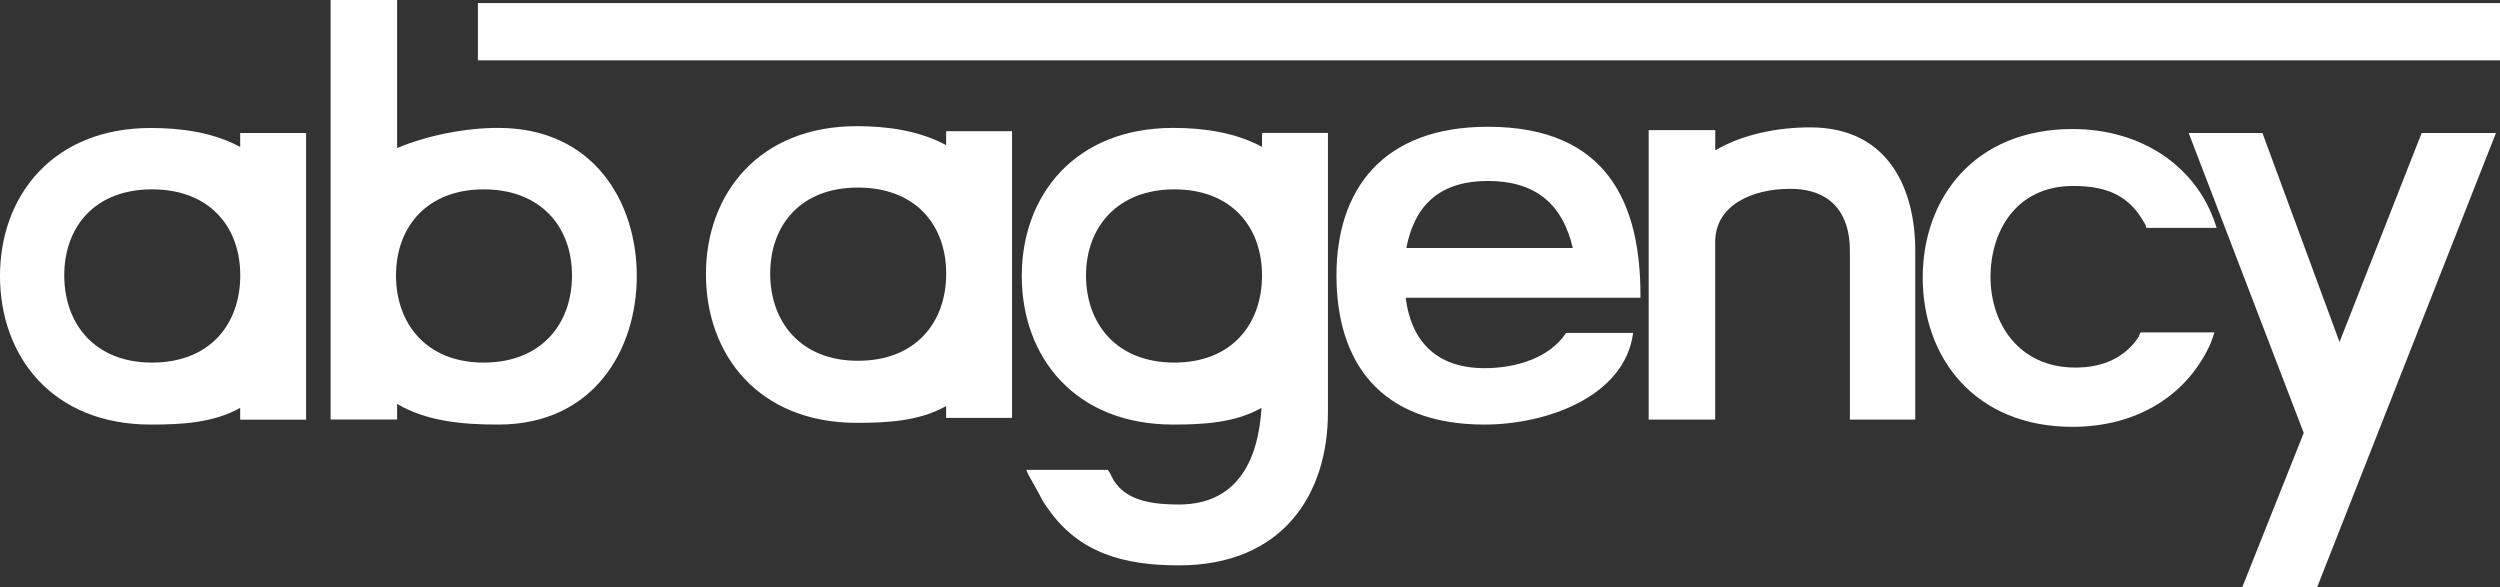 <svg xmlns="http://www.w3.org/2000/svg" id="Laag_1" data-name="Laag 1" viewBox="0 0 331.51 77.86"><rect x="0" y="0" width="331.51" height="77.86" fill="#333333" stroke="none"/><defs><style>      .cls-1 {        fill: #fff;      }    </style></defs><g><path class="cls-1" d="M31.86,54.08c-3.56,2-7.78,2.22-11.85,2.22C6.96,56.31,0,47.27,0,36.6s7.04-19.63,20-19.63c4.07,0,8.3.59,11.85,2.52v-1.85h8.74v38.01h-8.74v-1.55ZM20.15,48.08c7.71,0,11.71-5.11,11.71-11.56s-4.07-11.41-11.71-11.41-11.63,5.04-11.63,11.41,4,11.56,11.63,11.56Z"></path><path class="cls-1" d="M43.84,0h8.82v19.63c4.07-1.7,9.04-2.67,13.41-2.67,12.67,0,18.37,9.86,18.37,19.63s-5.7,19.71-18.37,19.71c-4.52,0-9.41-.37-13.41-2.74v2.07h-8.82V0ZM64.14,48.08c7.63,0,11.71-5.11,11.71-11.56s-4.15-11.41-11.71-11.41-11.63,5.04-11.63,11.41,4,11.56,11.63,11.56Z"></path><path class="cls-1" d="M125.46,53.85c-3.56,2-7.78,2.22-11.85,2.22-13.04,0-20-9.04-20-19.71s7.04-19.63,20-19.63c4.07,0,8.3.59,11.85,2.52v-1.85h8.74v38.01h-8.74v-1.55ZM113.76,47.84c7.71,0,11.71-5.11,11.71-11.56s-4.07-11.41-11.71-11.41-11.63,5.04-11.63,11.41,4,11.56,11.63,11.56Z"></path><path class="cls-1" d="M136.09,62.31h10.82l.37.59c.07.22.22.44.3.59.07.22.22.37.37.59,1.78,2.45,5.26,2.82,8.37,2.82,8.22,0,10.59-6.59,10.96-12.82-3.48,2-7.78,2.22-11.71,2.22-13.11,0-20.08-9.04-20.08-19.71s7.04-19.63,20.08-19.63c4,0,8.22.59,11.78,2.52v-1.85h8.74v37.04c0,10.89-6,20.3-19.78,20.3-7.26,0-13.19-1.63-17.26-7.41-.44-.59-.89-1.26-1.19-1.93-.37-.67-.74-1.33-1.11-2-.15-.3-.3-.52-.44-.81l-.22-.52ZM155.72,48.08c7.63,0,11.63-5.11,11.63-11.56s-4.07-11.41-11.63-11.41-11.71,5.04-11.71,11.41,4,11.56,11.71,11.56Z"></path><path class="cls-1" d="M186.4,39.49c.67,5.41,3.78,9.33,10.45,9.33,4.3,0,8.67-1.41,10.82-4.67h8.89c-1.11,8.45-11.48,12.15-19.71,12.15-14,0-19.63-8.45-19.63-19.78s6.08-19.71,20.08-19.71c15.93,0,20.23,10.3,20.23,22.3v.37h-31.12ZM208.56,32.89c-1.26-5.41-4.52-8.89-11.26-8.89s-9.78,3.56-10.82,8.89h22.08Z"></path><path class="cls-1" d="M218.63,17.26h8.82v2.67c3.7-2.15,8.3-3.04,12.59-3.04,10.67,0,13.93,8.59,13.93,16.3v22.45h-8.67v-22.45c0-4.67-2.3-8.15-7.93-8.15-5.11,0-9.93,2.22-9.93,7.04v23.56h-8.82V17.26Z"></path><path class="cls-1" d="M283.86,44.08h9.78l-.15.44c-.07.3-.22.59-.3.89-3.04,6.96-9.78,11.19-18.37,11.19-12.97,0-19.86-9.19-19.86-19.78s6.89-19.71,19.86-19.71c9.19,0,16.45,4.97,18.97,12.67l.15.44h-9.33l-.07-.22c0-.15-.07-.3-.15-.37-2-3.63-4.89-4.97-9.48-4.97-7.56,0-10.96,6-10.96,12.08s3.7,12,11.26,12c3.7,0,6.59-1.33,8.45-4.15v-.15c.07,0,.07-.08.07-.15l.15-.22Z"></path><path class="cls-1" d="M305.49,57.42l-15.26-39.78h9.78l10.22,27.71,10.89-27.71h9.85l-23.71,60.23h-9.93l8.15-20.45Z"></path></g><rect class="cls-1" x="63.37" y=".41" width="268.15" height="7.59"></rect></svg>
